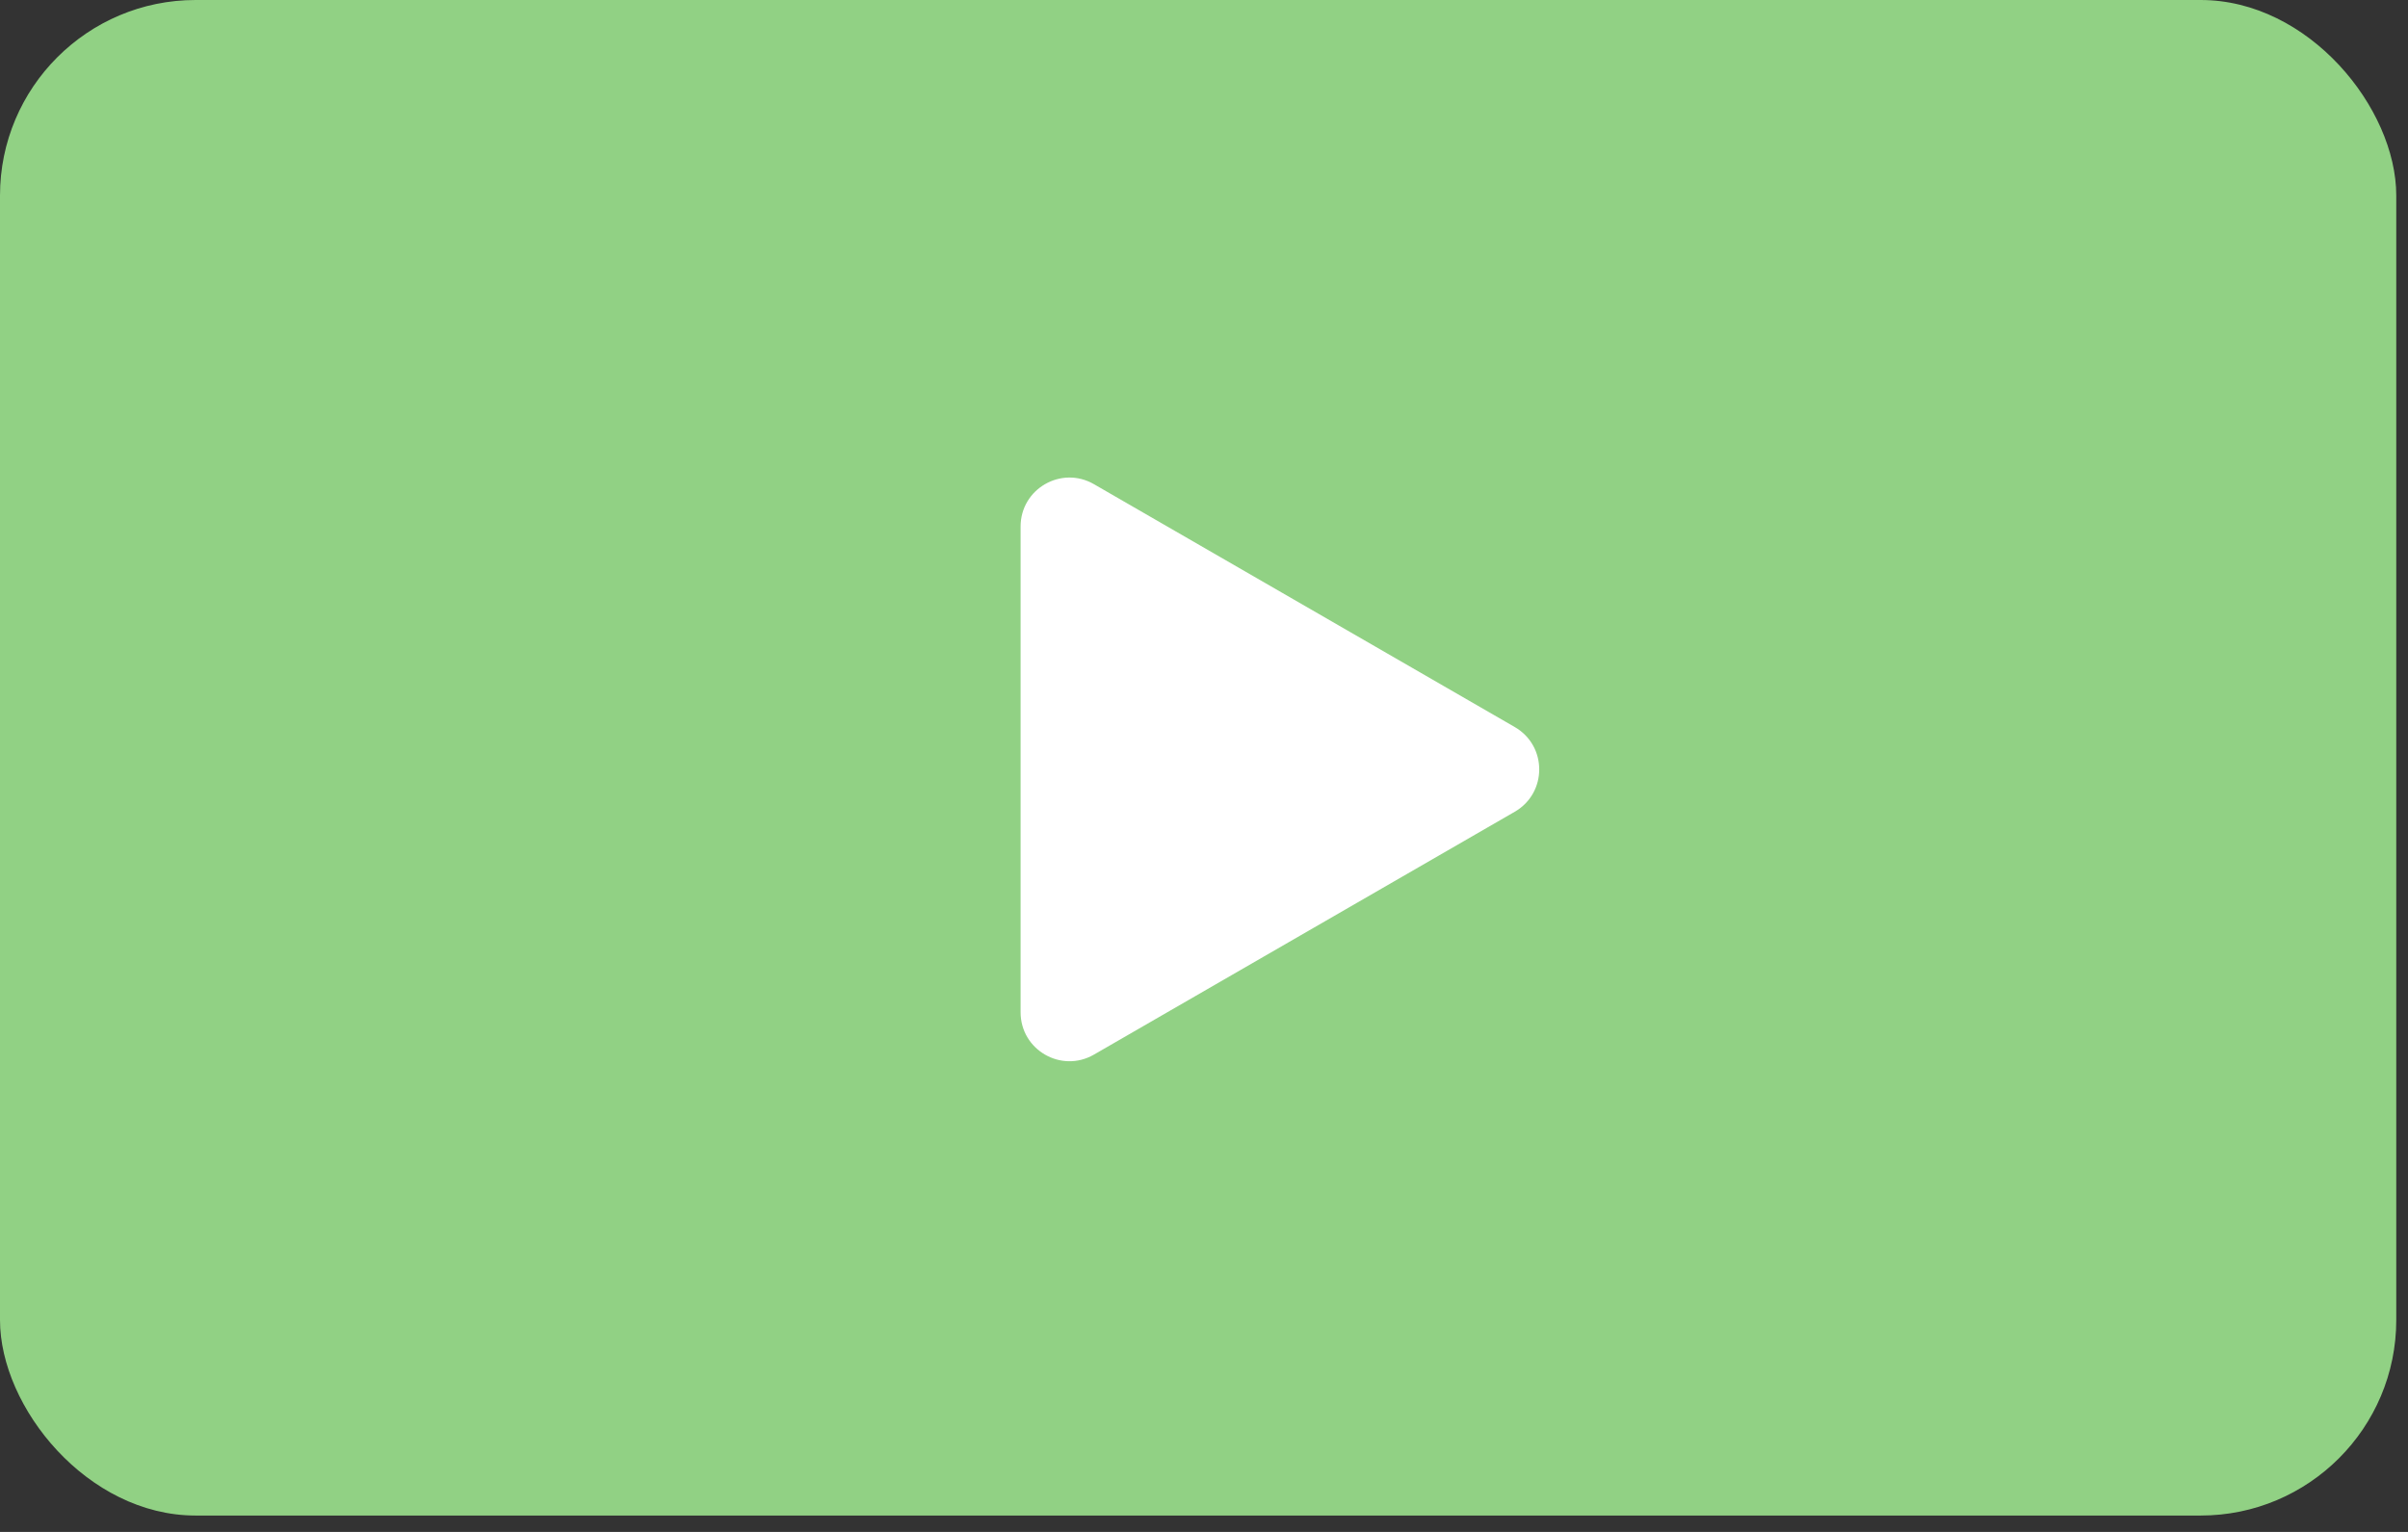 <?xml version="1.0" encoding="UTF-8"?> <svg xmlns="http://www.w3.org/2000/svg" width="55" height="35" viewBox="0 0 55 35" fill="none"><rect x="0" y="0" width="55" height="35" fill="#333333" stroke="none"/> <rect width="54.732" height="34.626" rx="4.468" fill="#91D184"></rect> <path d="M34.598 16.611C35.343 17.041 35.343 18.116 34.598 18.546L24.986 24.095C24.241 24.525 23.311 23.988 23.311 23.128L23.311 12.029C23.311 11.169 24.241 10.632 24.986 11.062L34.598 16.611Z" fill="white"></path> </svg> 